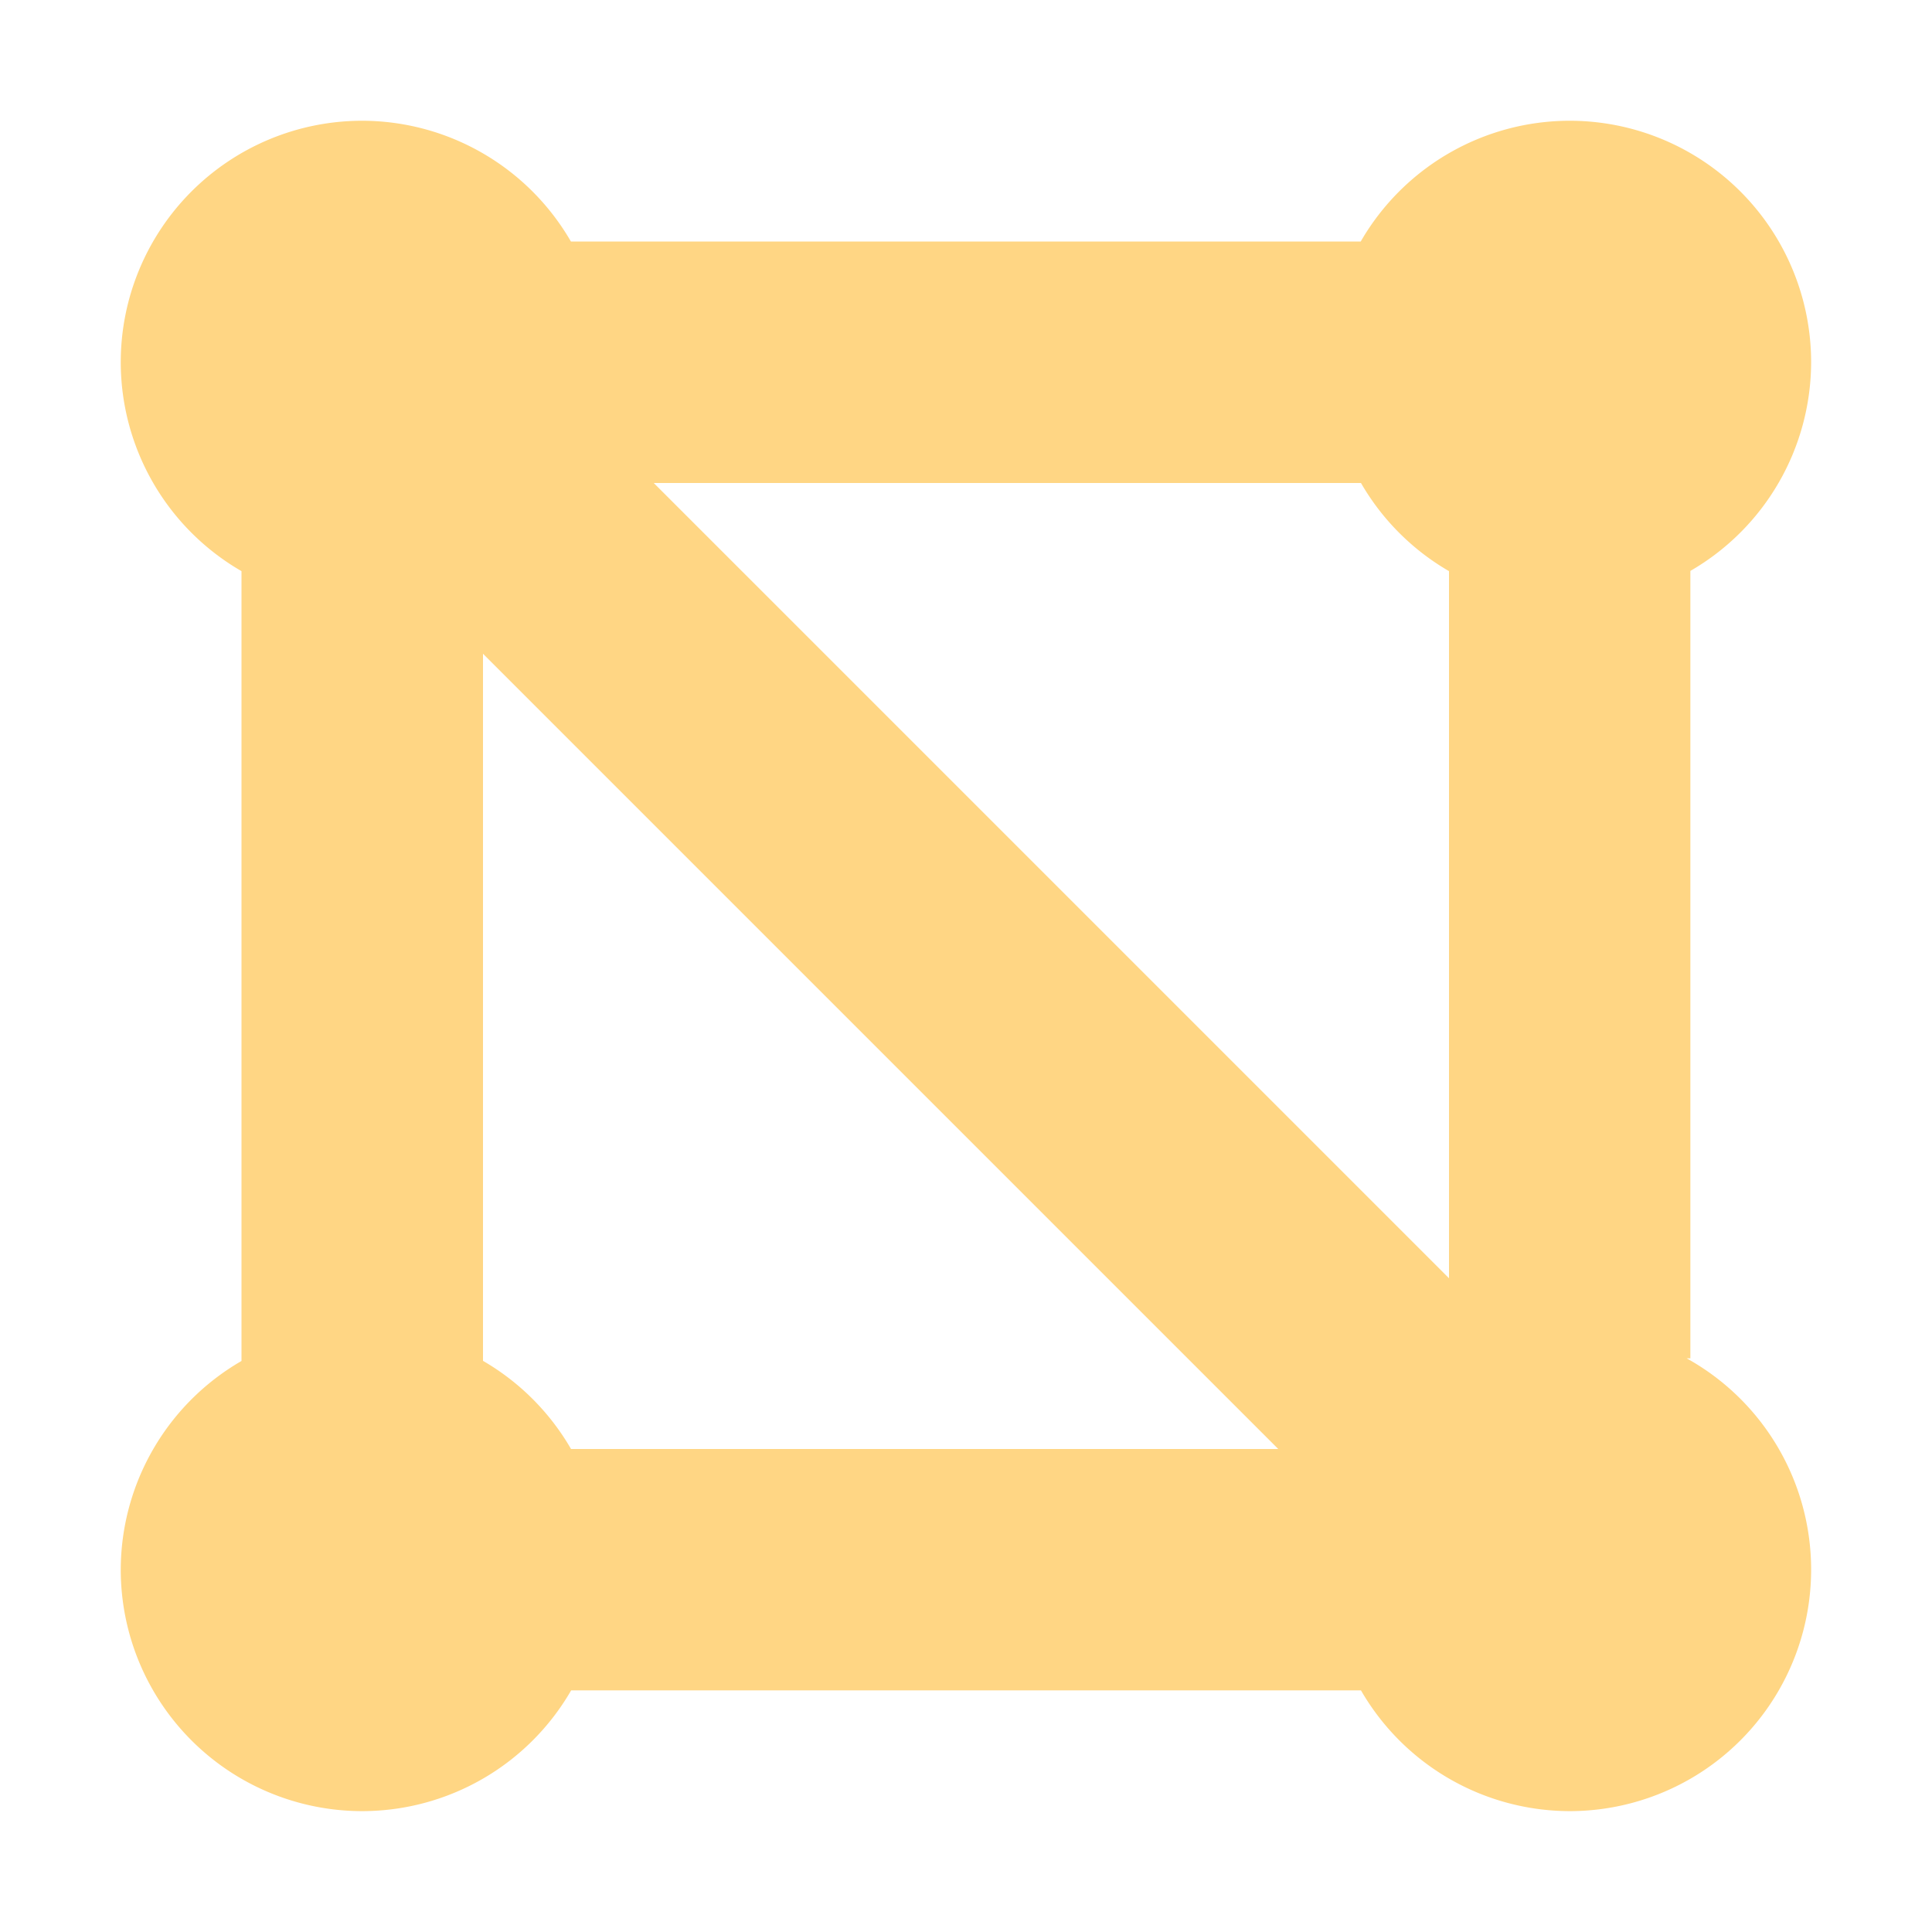 <svg height="16" viewBox="0 0 16 16" width="16" xmlns="http://www.w3.org/2000/svg"><path d="m3 1a2 2 0 0 0 -2 2 2 2 0 0 0 1 1.73v6.541a2 2 0 0 0 -1 1.728 2 2 0 0 0 2 2 2 2 0 0 0 1.73-1h6.541a2 2 0 0 0 1.728 1 2 2 0 0 0 2-2 2 2 0 0 0 -1.031-1.75h.031v-6.521a2 2 0 0 0 1-1.728 2 2 0 0 0 -2-2 2 2 0 0 0 -1.73 1h-6.541a2 2 0 0 0 -1.728-1zm2.414 3h5.857a2 2 0 0 0 .729.73v5.856l-6.586-6.586zm-1.414 1.414 6.586 6.586h-5.857a2 2 0 0 0 -.729-.73v-5.856z" fill="#ffd684"/></svg>